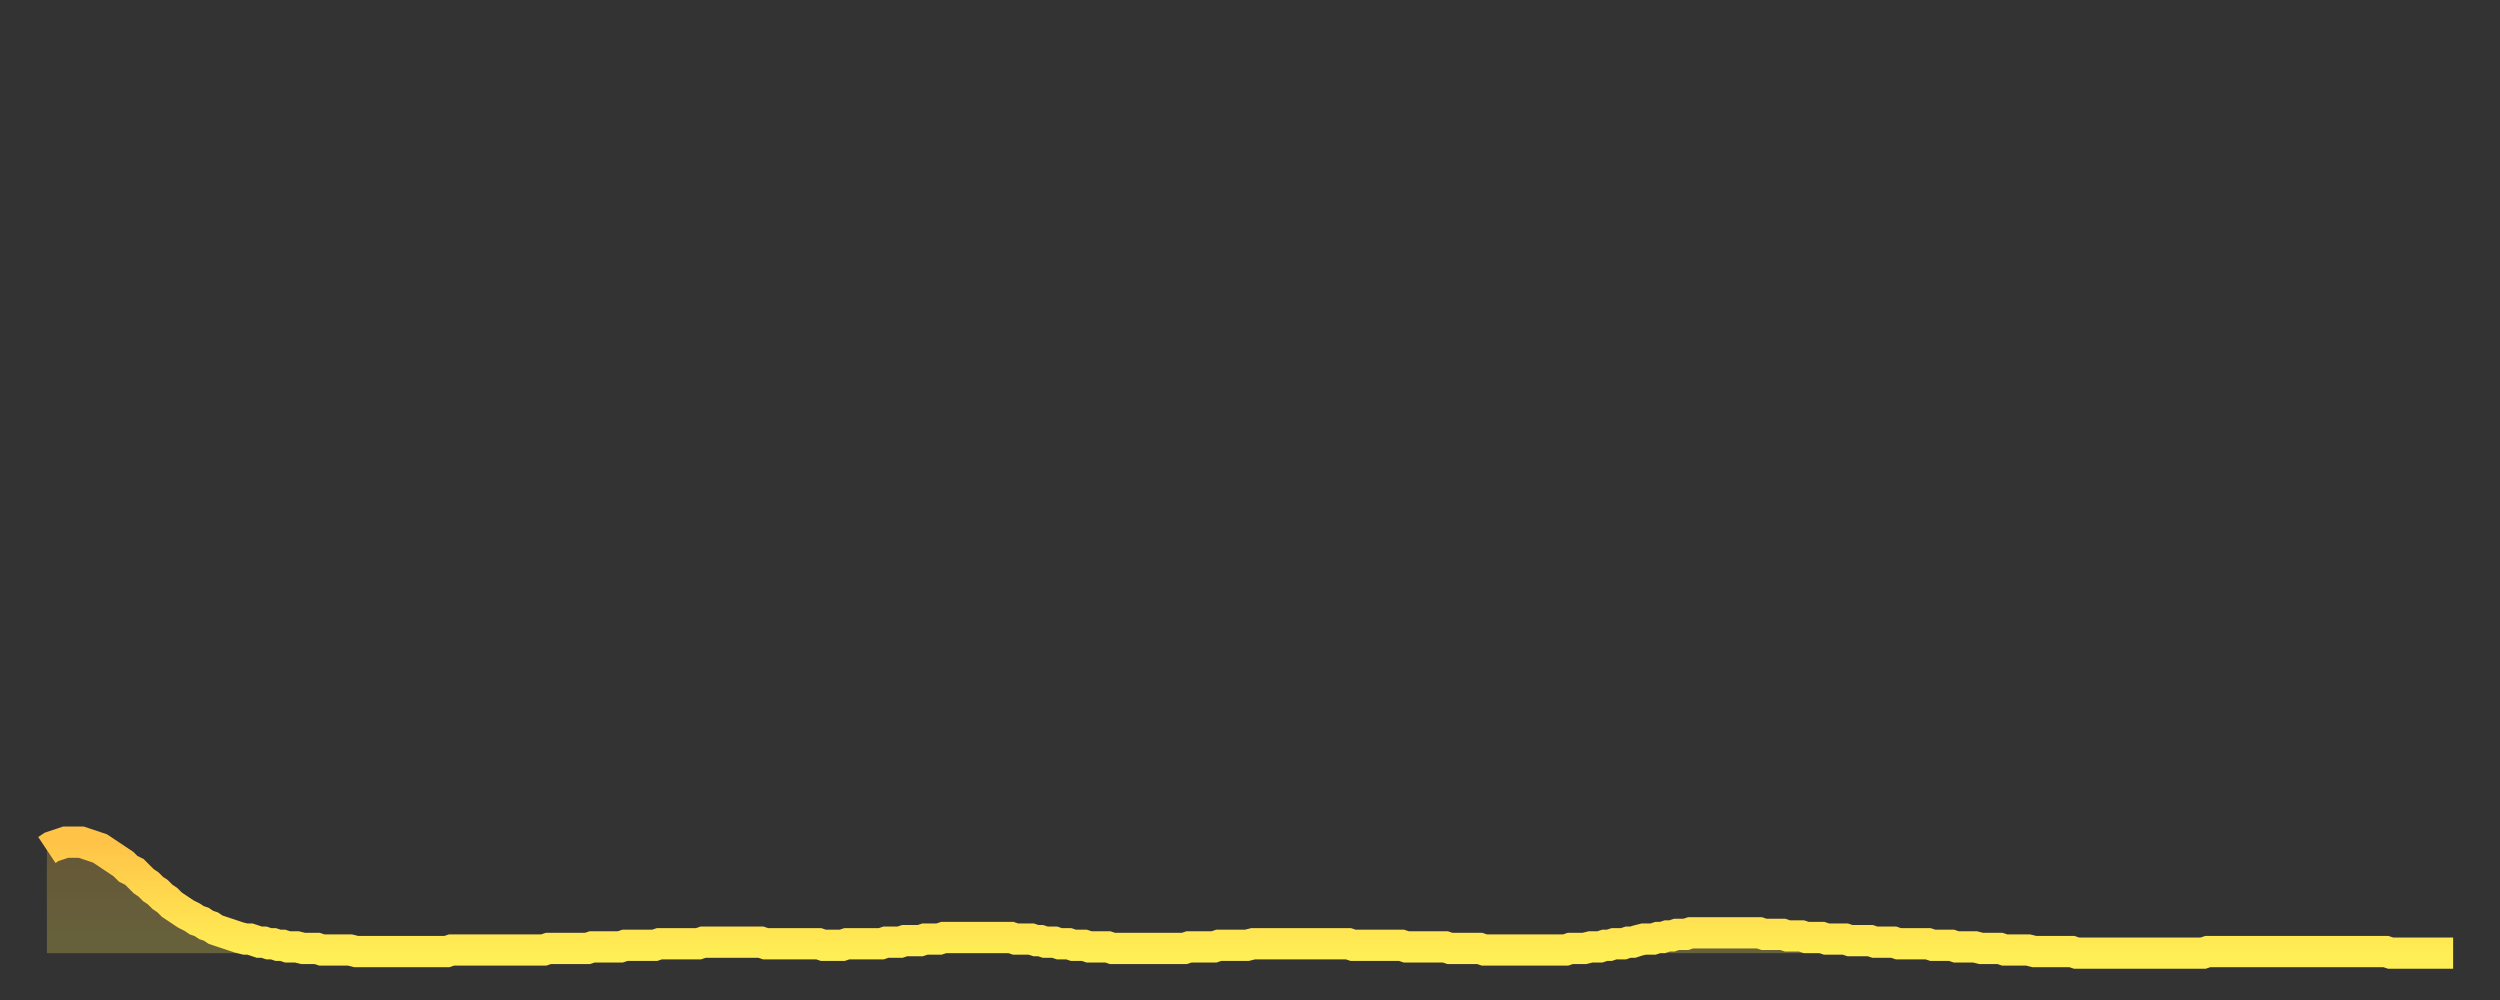 <?xml version="1.0" encoding="utf-8" ?>
<svg baseProfile="full" height="64" version="1.1" width="160" xmlns="http://www.w3.org/2000/svg" xmlns:ev="http://www.w3.org/2001/xml-events" xmlns:xlink="http://www.w3.org/1999/xlink"><rect width="100%" height="100%" fill="#333333" stroke="none"/><defs><linearGradient id="id55078" x1="0" x2="0" y1="0" y2="1"><stop offset="0%" stop-color="#ffc347" /><stop offset="50%" stop-color="#ffd94e" /><stop offset="100%" stop-color="#ffee55" /></linearGradient></defs><g transform="translate(3,3)"><g><path d="M 0.0 51.4 L 0.3 51.2 0.6 51.1 0.9 51.0 1.2 50.9 1.5 50.9 1.9 50.9 2.2 50.9 2.5 51.0 2.8 51.1 3.1 51.2 3.4 51.3 3.7 51.5 4.0 51.7 4.3 51.9 4.6 52.1 4.9 52.3 5.2 52.6 5.6 52.8 5.9 53.1 6.2 53.4 6.5 53.6 6.8 53.9 7.1 54.1 7.4 54.4 7.7 54.6 8.0 54.9 8.3 55.1 8.6 55.3 8.9 55.5 9.3 55.7 9.6 55.9 9.9 56.0 10.2 56.2 10.5 56.3 10.8 56.5 11.1 56.6 11.4 56.7 11.7 56.8 12.0 56.9 12.3 57.0 12.7 57.1 13.0 57.1 13.3 57.2 13.6 57.3 13.9 57.3 14.2 57.4 14.5 57.4 14.8 57.5 15.1 57.5 15.4 57.6 15.7 57.6 16.0 57.6 16.4 57.7 16.7 57.7 17.0 57.7 17.3 57.7 17.6 57.8 17.9 57.8 18.2 57.8 18.5 57.8 18.8 57.8 19.1 57.8 19.4 57.8 19.8 57.9 20.1 57.9 20.4 57.9 20.7 57.9 21.0 57.9 21.3 57.9 21.6 57.9 21.9 57.9 22.2 57.9 22.5 57.9 22.8 57.9 23.1 57.9 23.5 57.9 23.8 57.9 24.1 57.9 24.4 57.9 24.7 57.9 25.0 57.9 25.3 57.9 25.6 57.9 25.9 57.8 26.2 57.8 26.5 57.8 26.8 57.8 27.2 57.8 27.5 57.8 27.8 57.8 28.1 57.8 28.4 57.8 28.7 57.8 29.0 57.8 29.3 57.8 29.6 57.8 29.9 57.8 30.2 57.8 30.6 57.8 30.9 57.8 31.2 57.8 31.5 57.8 31.8 57.8 32.1 57.7 32.4 57.7 32.7 57.7 33.0 57.7 33.3 57.7 33.6 57.7 33.9 57.7 34.3 57.7 34.6 57.7 34.9 57.6 35.2 57.6 35.5 57.6 35.8 57.6 36.1 57.6 36.4 57.6 36.7 57.6 37.0 57.5 37.3 57.5 37.7 57.5 38.0 57.5 38.3 57.5 38.6 57.5 38.9 57.5 39.2 57.4 39.5 57.4 39.8 57.4 40.1 57.4 40.4 57.4 40.7 57.4 41.0 57.4 41.4 57.4 41.7 57.4 42.0 57.3 42.3 57.3 42.6 57.3 42.9 57.3 43.2 57.3 43.5 57.3 43.8 57.3 44.1 57.3 44.4 57.3 44.7 57.3 45.1 57.3 45.4 57.3 45.7 57.3 46.0 57.4 46.3 57.4 46.6 57.4 46.9 57.4 47.2 57.4 47.5 57.4 47.8 57.4 48.1 57.4 48.5 57.4 48.8 57.4 49.1 57.4 49.4 57.4 49.7 57.5 50.0 57.5 50.3 57.5 50.6 57.5 50.9 57.5 51.2 57.4 51.5 57.4 51.8 57.4 52.2 57.4 52.5 57.4 52.8 57.4 53.1 57.4 53.4 57.4 53.7 57.3 54.0 57.3 54.3 57.3 54.6 57.3 54.9 57.2 55.2 57.2 55.6 57.2 55.9 57.2 56.2 57.1 56.5 57.1 56.8 57.1 57.1 57.1 57.4 57.0 57.7 57.0 58.0 57.0 58.3 57.0 58.6 57.0 58.9 57.0 59.3 57.0 59.6 57.0 59.9 57.0 60.2 57.0 60.5 57.0 60.8 57.0 61.1 57.0 61.4 57.0 61.7 57.0 62.0 57.1 62.3 57.1 62.6 57.1 63.0 57.1 63.3 57.2 63.6 57.2 63.9 57.3 64.2 57.3 64.5 57.3 64.8 57.4 65.1 57.4 65.4 57.4 65.7 57.5 66.0 57.5 66.4 57.5 66.7 57.6 67.0 57.6 67.3 57.6 67.6 57.6 67.9 57.6 68.2 57.7 68.5 57.7 68.8 57.7 69.1 57.7 69.4 57.7 69.7 57.7 70.1 57.7 70.4 57.7 70.7 57.7 71.0 57.7 71.3 57.7 71.6 57.7 71.9 57.7 72.2 57.7 72.5 57.7 72.8 57.7 73.1 57.6 73.5 57.6 73.8 57.6 74.1 57.6 74.4 57.6 74.7 57.6 75.0 57.5 75.3 57.5 75.6 57.5 75.9 57.5 76.2 57.5 76.5 57.5 76.8 57.5 77.2 57.4 77.5 57.4 77.8 57.4 78.1 57.4 78.4 57.4 78.7 57.4 79.0 57.4 79.3 57.4 79.6 57.4 79.9 57.4 80.2 57.4 80.5 57.4 80.9 57.4 81.2 57.4 81.5 57.4 81.8 57.4 82.1 57.4 82.4 57.4 82.7 57.4 83.0 57.4 83.3 57.4 83.6 57.5 83.9 57.5 84.3 57.5 84.6 57.5 84.9 57.5 85.2 57.5 85.5 57.5 85.8 57.5 86.1 57.5 86.4 57.5 86.7 57.5 87.0 57.6 87.3 57.6 87.6 57.6 88.0 57.6 88.3 57.6 88.6 57.6 88.9 57.6 89.2 57.6 89.5 57.6 89.8 57.7 90.1 57.7 90.4 57.7 90.7 57.7 91.0 57.7 91.4 57.7 91.7 57.7 92.0 57.8 92.3 57.8 92.6 57.8 92.9 57.8 93.2 57.8 93.5 57.8 93.8 57.8 94.1 57.8 94.4 57.8 94.7 57.8 95.1 57.8 95.4 57.8 95.7 57.8 96.0 57.8 96.3 57.8 96.6 57.8 96.9 57.8 97.2 57.8 97.5 57.7 97.8 57.7 98.1 57.7 98.4 57.7 98.8 57.6 99.1 57.6 99.4 57.6 99.7 57.5 100.0 57.5 100.3 57.4 100.6 57.4 100.9 57.4 101.2 57.3 101.5 57.3 101.8 57.2 102.2 57.1 102.5 57.1 102.8 57.1 103.1 57.0 103.4 57.0 103.7 56.9 104.0 56.9 104.3 56.8 104.6 56.8 104.9 56.8 105.2 56.7 105.5 56.7 105.9 56.7 106.2 56.7 106.5 56.7 106.8 56.7 107.1 56.7 107.4 56.7 107.7 56.7 108.0 56.7 108.3 56.7 108.6 56.7 108.9 56.7 109.3 56.7 109.6 56.7 109.9 56.8 110.2 56.8 110.5 56.8 110.8 56.8 111.1 56.8 111.4 56.9 111.7 56.9 112.0 56.9 112.3 56.9 112.6 57.0 113.0 57.0 113.3 57.0 113.6 57.0 113.9 57.1 114.2 57.1 114.5 57.1 114.8 57.1 115.1 57.1 115.4 57.2 115.7 57.2 116.0 57.2 116.3 57.2 116.7 57.2 117.0 57.3 117.3 57.3 117.6 57.3 117.9 57.3 118.2 57.3 118.5 57.4 118.8 57.4 119.1 57.4 119.4 57.4 119.7 57.4 120.1 57.4 120.4 57.4 120.7 57.5 121.0 57.5 121.3 57.5 121.6 57.5 121.9 57.5 122.2 57.6 122.5 57.6 122.8 57.6 123.1 57.6 123.4 57.6 123.8 57.7 124.1 57.7 124.4 57.7 124.7 57.7 125.0 57.7 125.3 57.8 125.6 57.8 125.9 57.8 126.2 57.8 126.5 57.8 126.8 57.8 127.2 57.9 127.5 57.9 127.8 57.9 128.1 57.9 128.4 57.9 128.7 57.9 129.0 57.9 129.3 57.9 129.6 57.9 129.9 58.0 130.2 58.0 130.5 58.0 130.9 58.0 131.2 58.0 131.5 58.0 131.8 58.0 132.1 58.0 132.4 58.0 132.7 58.0 133.0 58.0 133.3 58.0 133.6 58.0 133.9 58.0 134.2 58.0 134.6 58.0 134.9 58.0 135.2 58.0 135.5 58.0 135.8 58.0 136.1 58.0 136.4 58.0 136.7 58.0 137.0 58.0 137.3 58.0 137.6 58.0 138.0 58.0 138.3 57.9 138.6 57.9 138.9 57.9 139.2 57.9 139.5 57.9 139.8 57.9 140.1 57.9 140.4 57.9 140.7 57.9 141.0 57.9 141.3 57.9 141.7 57.9 142.0 57.9 142.3 57.9 142.6 57.9 142.9 57.9 143.2 57.9 143.5 57.9 143.8 57.9 144.1 57.9 144.4 57.9 144.7 57.9 145.1 57.9 145.4 57.9 145.7 57.9 146.0 57.9 146.3 57.9 146.6 57.9 146.9 57.9 147.2 57.9 147.5 57.9 147.8 57.9 148.1 57.9 148.4 57.9 148.8 57.9 149.1 57.9 149.4 57.9 149.7 57.9 150.0 58.0 150.3 58.0 150.6 58.0 150.9 58.0 151.2 58.0 151.5 58.0 151.8 58.0 152.1 58.0 152.5 58.0 152.8 58.0 153.1 58.0 153.4 58.0 153.7 58.0 154.0 58.0" fill="none" id="graph-curve" opacity="1" stroke="url(#id55078)" stroke-width="2" /><path d="M 0 58 L 0.0 51.4 0.3 51.2 0.6 51.1 0.9 51.0 1.2 50.9 1.5 50.9 1.9 50.9 2.2 50.9 2.5 51.0 2.8 51.1 3.1 51.2 3.4 51.3 3.7 51.5 4.0 51.7 4.3 51.9 4.6 52.1 4.9 52.3 5.2 52.6 5.6 52.8 5.9 53.1 6.2 53.4 6.5 53.6 6.8 53.9 7.1 54.1 7.4 54.4 7.7 54.6 8.0 54.9 8.3 55.1 8.6 55.3 8.9 55.5 9.3 55.7 9.6 55.9 9.9 56.0 10.2 56.2 10.5 56.3 10.8 56.5 11.1 56.6 11.4 56.7 11.7 56.8 12.0 56.9 12.3 57.0 12.7 57.1 13.0 57.1 13.3 57.2 13.6 57.3 13.9 57.3 14.2 57.4 14.5 57.4 14.8 57.5 15.1 57.5 15.4 57.6 15.7 57.6 16.0 57.6 16.4 57.7 16.7 57.7 17.0 57.7 17.3 57.7 17.6 57.8 17.9 57.8 18.2 57.8 18.5 57.8 18.8 57.8 19.1 57.8 19.4 57.8 19.8 57.9 20.1 57.9 20.4 57.9 20.7 57.9 21.0 57.9 21.3 57.9 21.6 57.9 21.9 57.9 22.2 57.9 22.5 57.9 22.8 57.9 23.1 57.9 23.5 57.9 23.8 57.9 24.1 57.9 24.4 57.9 24.7 57.9 25.0 57.9 25.3 57.9 25.6 57.9 25.9 57.8 26.2 57.8 26.5 57.8 26.8 57.8 27.2 57.8 27.5 57.8 27.8 57.8 28.1 57.8 28.4 57.8 28.7 57.8 29.0 57.8 29.3 57.8 29.6 57.8 29.9 57.8 30.2 57.8 30.6 57.8 30.9 57.8 31.2 57.8 31.5 57.8 31.8 57.8 32.1 57.7 32.4 57.7 32.7 57.7 33.0 57.7 33.3 57.7 33.6 57.7 33.9 57.7 34.3 57.7 34.6 57.7 34.9 57.6 35.2 57.6 35.5 57.6 35.8 57.6 36.1 57.6 36.4 57.6 36.7 57.6 37.0 57.5 37.3 57.5 37.7 57.5 38.0 57.5 38.3 57.5 38.6 57.5 38.9 57.5 39.2 57.4 39.5 57.4 39.8 57.4 40.1 57.4 40.4 57.4 40.7 57.4 41.0 57.4 41.4 57.4 41.7 57.4 42.0 57.3 42.3 57.3 42.6 57.3 42.9 57.3 43.2 57.3 43.5 57.3 43.8 57.3 44.1 57.3 44.4 57.3 44.7 57.3 45.1 57.3 45.4 57.3 45.7 57.3 46.0 57.4 46.3 57.4 46.6 57.4 46.9 57.4 47.2 57.4 47.5 57.4 47.8 57.4 48.1 57.4 48.5 57.4 48.8 57.4 49.1 57.4 49.4 57.4 49.7 57.5 50.0 57.5 50.3 57.5 50.6 57.5 50.9 57.5 51.2 57.4 51.5 57.4 51.8 57.4 52.2 57.4 52.5 57.4 52.8 57.4 53.1 57.4 53.4 57.4 53.7 57.3 54.0 57.3 54.3 57.3 54.6 57.3 54.9 57.2 55.2 57.2 55.6 57.2 55.9 57.2 56.2 57.1 56.5 57.1 56.8 57.1 57.1 57.1 57.4 57.0 57.7 57.0 58.0 57.0 58.3 57.0 58.6 57.0 58.9 57.0 59.3 57.0 59.6 57.0 59.9 57.0 60.2 57.0 60.5 57.0 60.8 57.0 61.1 57.0 61.4 57.0 61.7 57.0 62.0 57.1 62.3 57.1 62.6 57.1 63.0 57.1 63.3 57.2 63.6 57.2 63.9 57.3 64.2 57.3 64.5 57.3 64.8 57.4 65.1 57.4 65.4 57.4 65.7 57.5 66.0 57.5 66.4 57.5 66.7 57.6 67.0 57.6 67.3 57.6 67.6 57.6 67.9 57.6 68.2 57.7 68.5 57.7 68.8 57.7 69.1 57.7 69.4 57.7 69.7 57.7 70.1 57.7 70.4 57.7 70.7 57.7 71.0 57.7 71.3 57.7 71.6 57.7 71.9 57.7 72.2 57.7 72.5 57.7 72.8 57.7 73.1 57.6 73.5 57.6 73.8 57.6 74.1 57.6 74.4 57.6 74.7 57.6 75.0 57.5 75.3 57.5 75.6 57.5 75.9 57.5 76.2 57.5 76.5 57.5 76.8 57.5 77.2 57.4 77.5 57.4 77.8 57.4 78.1 57.4 78.4 57.4 78.7 57.4 79.0 57.4 79.3 57.4 79.6 57.4 79.9 57.4 80.2 57.4 80.5 57.4 80.9 57.4 81.2 57.4 81.5 57.4 81.8 57.4 82.1 57.4 82.4 57.4 82.7 57.4 83.0 57.4 83.3 57.4 83.6 57.5 83.9 57.5 84.3 57.5 84.6 57.5 84.9 57.5 85.2 57.5 85.5 57.5 85.8 57.5 86.1 57.5 86.4 57.5 86.7 57.5 87.0 57.6 87.3 57.6 87.6 57.6 88.0 57.6 88.3 57.6 88.6 57.6 88.9 57.6 89.2 57.6 89.5 57.6 89.8 57.7 90.1 57.7 90.4 57.7 90.7 57.7 91.0 57.7 91.4 57.7 91.7 57.7 92.0 57.8 92.3 57.8 92.6 57.8 92.9 57.8 93.2 57.8 93.5 57.8 93.8 57.8 94.1 57.8 94.4 57.8 94.7 57.8 95.1 57.8 95.4 57.8 95.7 57.8 96.0 57.8 96.3 57.8 96.6 57.8 96.9 57.8 97.2 57.8 97.5 57.7 97.8 57.7 98.1 57.7 98.4 57.7 98.8 57.6 99.1 57.6 99.4 57.6 99.7 57.5 100.0 57.5 100.3 57.4 100.6 57.4 100.9 57.4 101.2 57.3 101.5 57.3 101.8 57.2 102.2 57.1 102.5 57.1 102.8 57.1 103.1 57.0 103.4 57.0 103.7 56.9 104.0 56.9 104.3 56.8 104.6 56.8 104.9 56.8 105.2 56.7 105.5 56.7 105.9 56.7 106.2 56.7 106.5 56.7 106.8 56.7 107.1 56.7 107.4 56.7 107.7 56.7 108.0 56.7 108.3 56.7 108.6 56.7 108.9 56.7 109.3 56.7 109.6 56.7 109.9 56.8 110.2 56.8 110.5 56.8 110.8 56.8 111.1 56.8 111.4 56.9 111.7 56.9 112.0 56.9 112.3 56.9 112.6 57.0 113.0 57.0 113.3 57.0 113.6 57.0 113.9 57.1 114.2 57.1 114.5 57.1 114.8 57.1 115.1 57.1 115.4 57.2 115.7 57.2 116.0 57.2 116.3 57.2 116.7 57.2 117.0 57.3 117.3 57.3 117.6 57.3 117.9 57.3 118.2 57.3 118.5 57.4 118.8 57.4 119.1 57.4 119.4 57.4 119.7 57.4 120.1 57.4 120.4 57.4 120.7 57.5 121.0 57.5 121.3 57.5 121.6 57.5 121.9 57.5 122.2 57.6 122.5 57.6 122.8 57.6 123.1 57.6 123.4 57.6 123.8 57.7 124.1 57.7 124.4 57.7 124.7 57.7 125.0 57.7 125.3 57.8 125.6 57.8 125.9 57.8 126.2 57.8 126.5 57.8 126.8 57.8 127.2 57.9 127.5 57.9 127.8 57.9 128.1 57.9 128.4 57.9 128.7 57.9 129.0 57.9 129.3 57.9 129.6 57.9 129.9 58.0 130.2 58.0 130.5 58.0 130.9 58.0 131.2 58.0 131.5 58.0 131.8 58.0 132.1 58.0 132.4 58.0 132.7 58.0 133.0 58.0 133.3 58.0 133.6 58.0 133.9 58.0 134.2 58.0 134.6 58.0 134.9 58.0 135.2 58.0 135.5 58.0 135.8 58.0 136.1 58.0 136.4 58.0 136.7 58.0 137.0 58.0 137.3 58.0 137.6 58.0 138.0 58.0 138.3 57.9 138.6 57.9 138.9 57.9 139.2 57.9 139.5 57.9 139.8 57.9 140.1 57.9 140.4 57.9 140.7 57.9 141.0 57.9 141.3 57.9 141.7 57.9 142.0 57.9 142.3 57.9 142.6 57.9 142.9 57.9 143.2 57.9 143.5 57.9 143.8 57.9 144.1 57.9 144.4 57.9 144.7 57.9 145.1 57.9 145.4 57.9 145.7 57.9 146.0 57.9 146.3 57.9 146.6 57.9 146.9 57.9 147.2 57.9 147.5 57.9 147.8 57.9 148.1 57.9 148.4 57.9 148.8 57.9 149.1 57.9 149.4 57.9 149.7 57.9 150.0 58.0 150.3 58.0 150.6 58.0 150.9 58.0 151.2 58.0 151.5 58.0 151.8 58.0 152.1 58.0 152.5 58.0 152.8 58.0 153.1 58.0 153.4 58.0 153.7 58.0 154.0 58.0 154 58" fill="url(#id55078)" fill-opacity=".25" id="graph-shadow" /></g></g></svg>